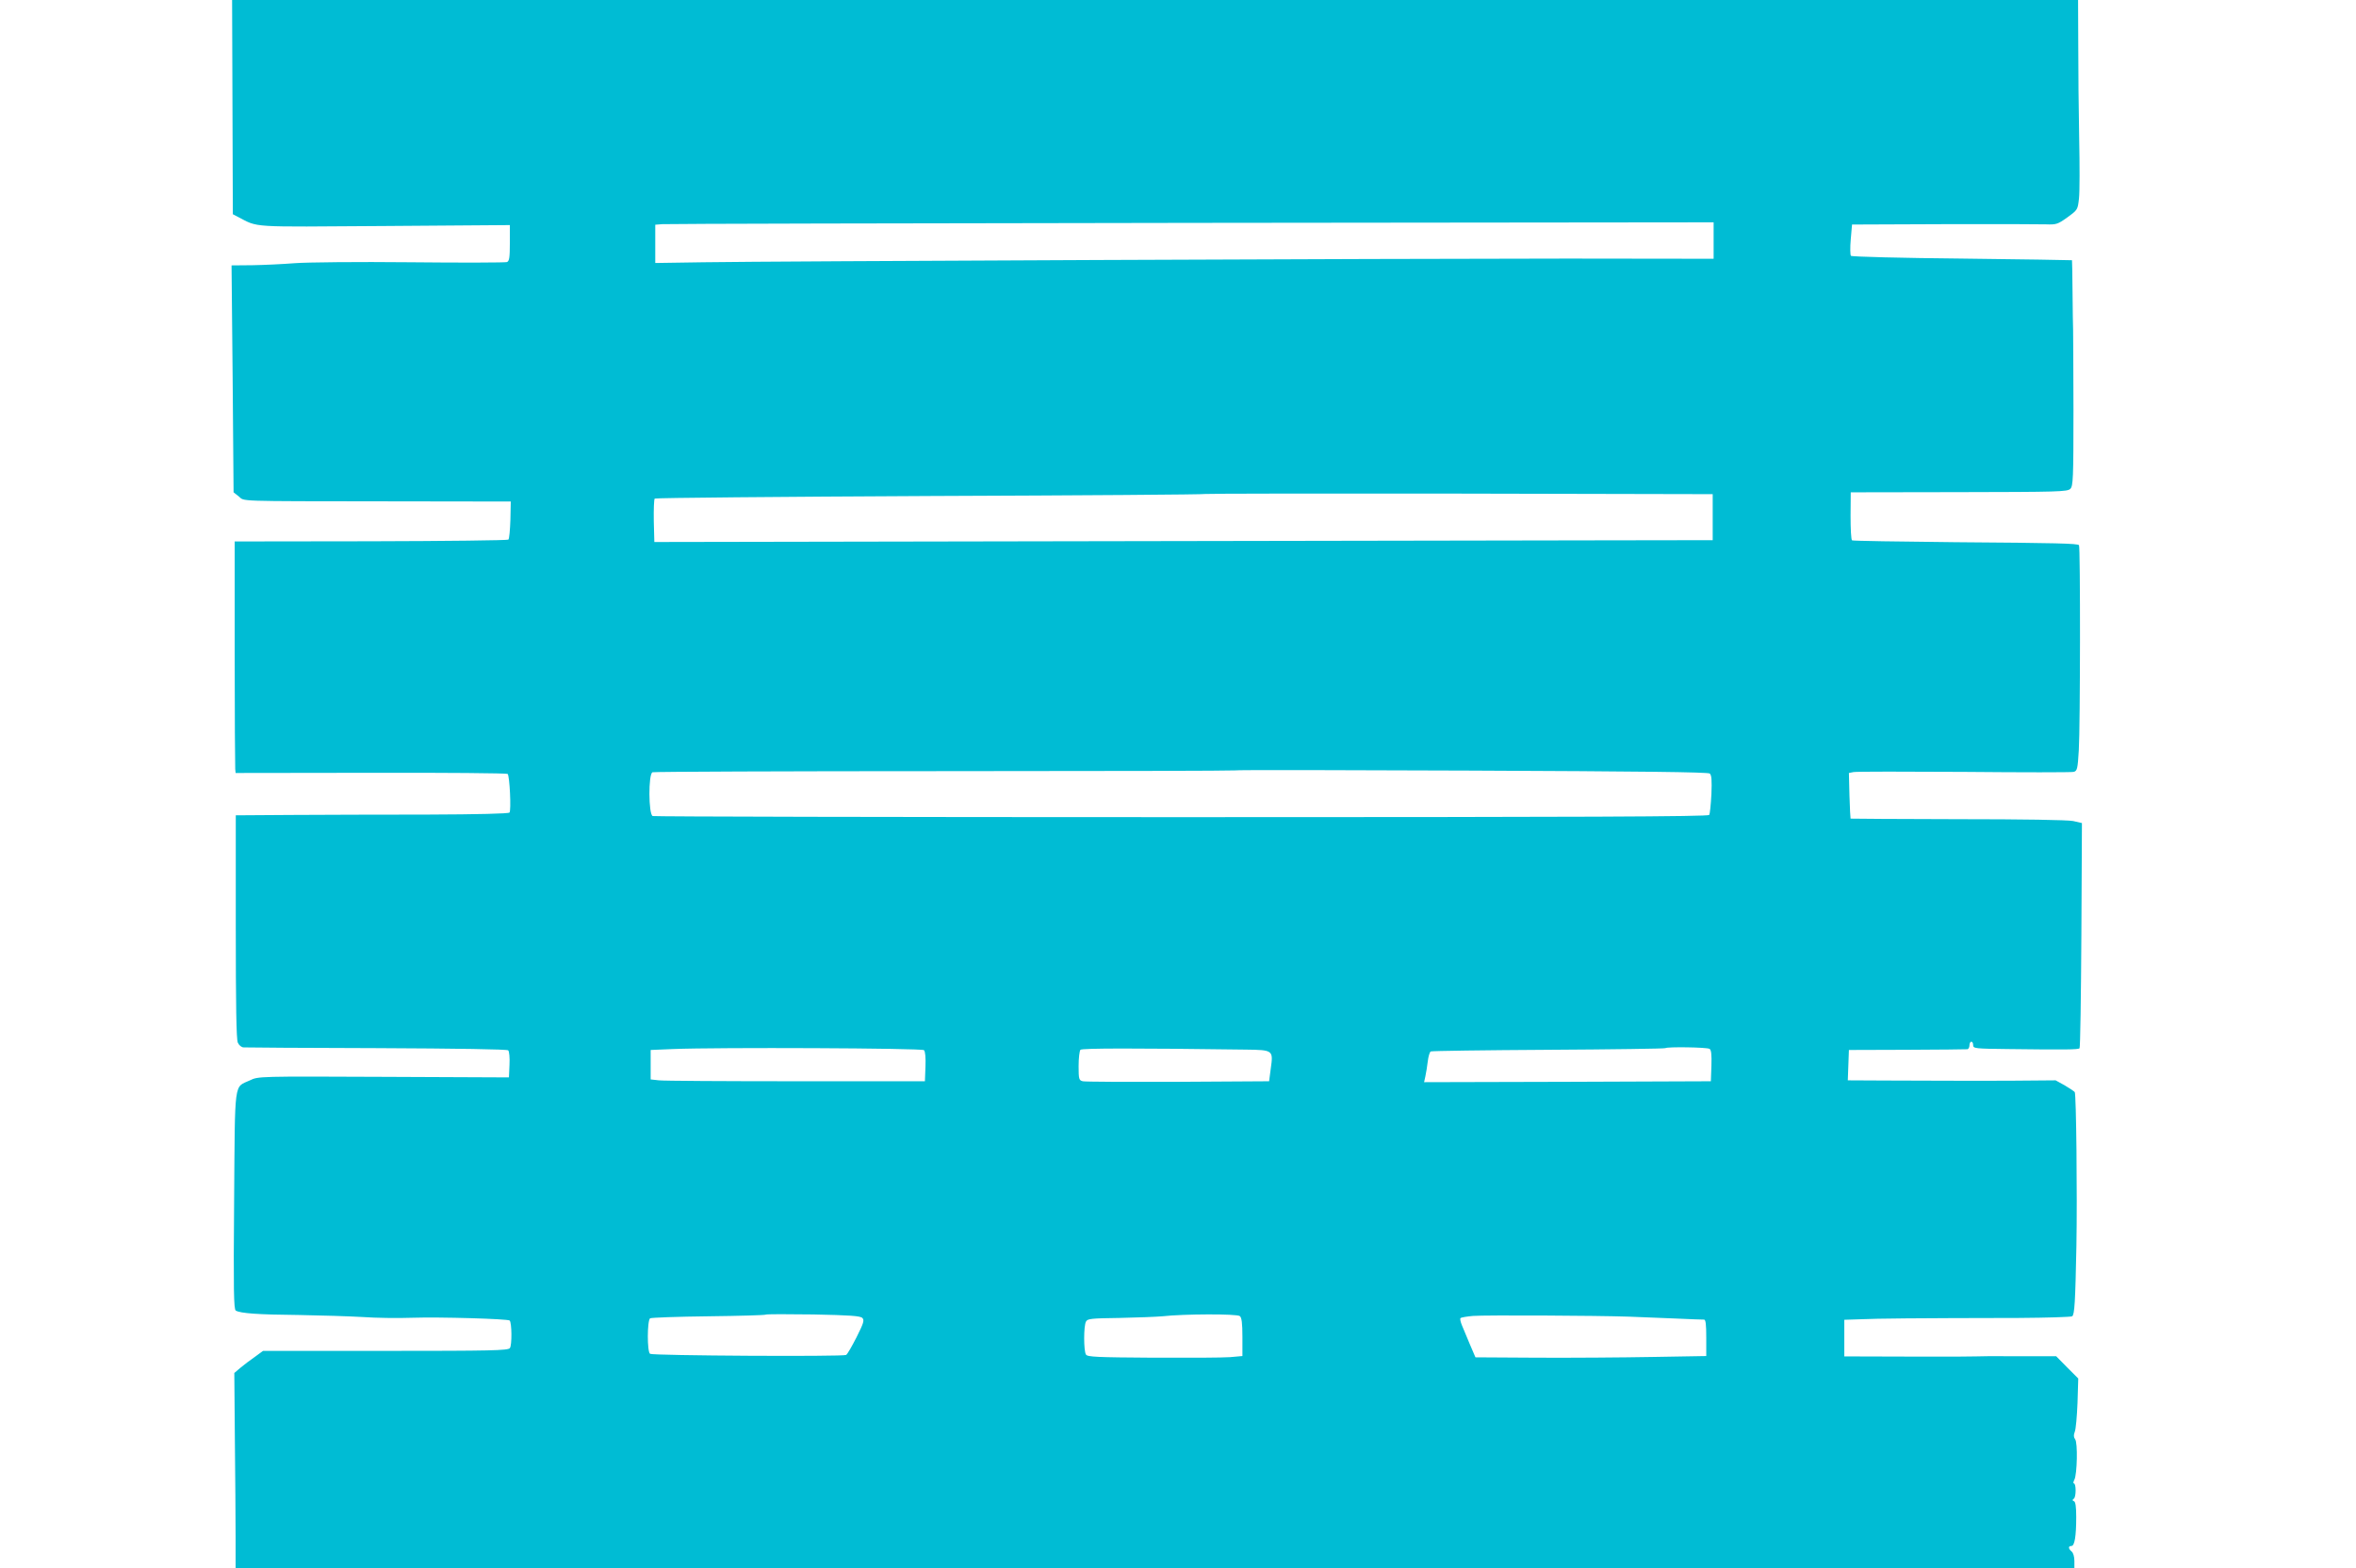 <?xml version="1.0" standalone="no"?>
<!DOCTYPE svg PUBLIC "-//W3C//DTD SVG 20010904//EN"
 "http://www.w3.org/TR/2001/REC-SVG-20010904/DTD/svg10.dtd">
<svg version="1.0" xmlns="http://www.w3.org/2000/svg"
 width="1280pt" height="852pt" viewBox="0 0 1280 852"
 preserveAspectRatio="xMidYMid meet">
<g transform="translate(0,852) scale(0.1,-0.1)"
fill="#00bcd4" stroke="none">
<path d="M1263 7938 l2 -582 25 -13 c118 -61 52 -56 801 -51 l679 5 0 -97 c0
-80 -3 -99 -16 -104 -9 -3 -245 -4 -526 -1 -284 3 -561 0 -626 -5 -64 -5 -168
-10 -230 -11 l-114 -1 6 -617 5 -616 28 -22 c34 -28 -31 -26 803 -27 l675 -1
-2 -99 c-2 -55 -6 -103 -11 -108 -4 -4 -340 -8 -747 -9 l-740 -1 0 -606 c0
-334 2 -617 3 -630 l2 -22 736 1 c404 1 738 -2 742 -6 11 -11 20 -199 10 -210
-6 -6 -168 -10 -446 -11 -240 0 -573 -1 -739 -2 l-302 -2 0 -605 c0 -428 3
-613 11 -630 6 -14 20 -26 32 -26 12 -1 337 -3 724 -4 440 -2 707 -6 713 -12
6 -6 9 -41 7 -79 l-3 -68 -681 3 c-679 3 -681 3 -726 -19 -88 -41 -81 14 -86
-651 -4 -493 -2 -593 9 -600 25 -15 121 -22 344 -24 121 -2 276 -7 345 -11 69
-5 190 -7 270 -4 149 5 519 -6 529 -15 12 -13 13 -135 1 -150 -11 -13 -100
-15 -677 -15 l-664 0 -45 -33 c-25 -17 -60 -44 -78 -59 l-33 -28 3 -357 c2
-197 4 -436 4 -530 l0 -173 4995 0 4995 0 0 39 c0 22 -6 44 -15 51 -19 16 -19
30 -1 30 17 0 26 52 26 157 0 56 -4 83 -12 86 -10 4 -10 7 -1 14 13 9 13 83 0
83 -4 0 -3 9 3 20 15 29 19 202 4 220 -8 11 -9 22 -2 40 6 14 12 85 15 157 l4
133 -60 60 -60 61 -213 0 c-117 1 -217 0 -223 -1 -5 -1 -169 -2 -362 -1 l-353
1 0 99 0 100 93 3 c89 4 274 6 857 7 151 1 281 5 288 9 13 9 17 78 23 382 5
281 -1 824 -9 836 -4 5 -29 22 -55 37 l-49 27 -246 -2 c-136 0 -299 -1 -362 0
-63 0 -206 1 -318 1 l-203 1 3 82 3 83 315 1 c173 1 321 2 328 3 6 0 12 10 12
21 0 11 5 20 10 20 6 0 10 -8 10 -19 0 -18 11 -19 188 -21 313 -4 382 -3 390
4 4 4 8 281 10 616 l3 608 -48 11 c-30 6 -269 10 -627 10 -319 1 -580 2 -582
3 -1 2 -4 58 -6 125 l-3 123 25 5 c14 3 284 3 600 1 316 -3 584 -3 596 0 19 5
22 15 28 118 8 128 9 1106 1 1114 -9 9 -119 12 -673 16 -303 3 -556 7 -560 10
-5 3 -8 62 -8 133 l1 128 588 1 c540 1 589 2 605 18 15 15 17 53 17 429 -1
227 -1 423 -2 437 -1 14 -2 104 -3 200 -1 96 -2 176 -3 176 -1 1 -270 5 -597
9 -327 3 -599 10 -604 15 -4 4 -5 45 -1 89 l7 81 497 2 c273 1 523 0 556 -1
56 -2 64 0 117 38 56 41 56 41 63 103 4 35 4 182 1 328 -3 146 -5 374 -5 508
l-1 242 -5014 0 -5015 0 2 -582z m8047 -725 l0 -99 -792 1 c-934 0 -4317 -14
-4695 -20 l-263 -4 0 104 0 104 38 3 c20 2 1314 5 2875 7 l2837 3 0 -99z m-5
-1503 l0 -125 -655 -1 c-360 -1 -1654 -3 -2875 -5 l-2220 -4 -3 114 c-1 63 1
118 5 122 4 4 678 10 1498 14 819 3 1491 8 1494 11 3 2 624 3 1380 2 l1376 -3
0 -125z m-16 -1393 c10 -9 12 -35 9 -112 -3 -56 -8 -107 -12 -113 -5 -9 -676
-12 -2866 -12 -1572 0 -2865 3 -2874 6 -23 9 -24 229 -1 238 9 3 723 6 1587 6
864 0 1573 2 1576 4 2 3 581 2 1285 -1 927 -4 1286 -8 1296 -16z m-4269 -1503
c7 -7 10 -42 8 -90 l-3 -79 -700 0 c-385 0 -720 2 -745 5 l-45 5 0 80 0 80
120 5 c246 10 1354 5 1365 -6z m1749 3 c148 -2 149 -3 135 -103 l-9 -69 -495
-3 c-272 -1 -505 0 -517 3 -21 5 -23 11 -23 83 0 43 5 83 10 88 9 9 304 9 899
1z m2519 4 c9 -5 12 -31 10 -92 l-3 -84 -779 -3 -779 -2 7 32 c4 18 10 55 13
81 3 26 10 50 16 54 5 3 293 7 640 9 346 2 632 6 635 9 9 8 226 5 240 -4z
m-4603 -1462 c12 -12 7 -28 -31 -104 -25 -49 -50 -93 -57 -97 -15 -10 -1049
-4 -1065 6 -17 10 -16 182 0 193 7 4 150 9 318 11 167 2 307 6 310 9 3 3 119
3 258 1 199 -4 256 -8 267 -19z m2051 10 c10 -8 14 -37 14 -114 l0 -103 -67
-6 c-38 -3 -227 -4 -421 -3 -301 2 -354 4 -362 17 -13 20 -13 156 0 179 8 16
28 18 182 20 95 2 200 6 233 9 117 13 405 14 421 1z m2114 -3 c58 -2 170 -7
250 -10 80 -4 151 -6 158 -6 9 0 12 -26 12 -99 l0 -99 -292 -5 c-161 -3 -444
-5 -628 -4 l-334 2 -30 70 c-16 39 -35 85 -43 103 -8 19 -12 37 -8 40 4 4 34
9 68 12 67 5 675 2 847 -4z"/>
</g>
</svg>
